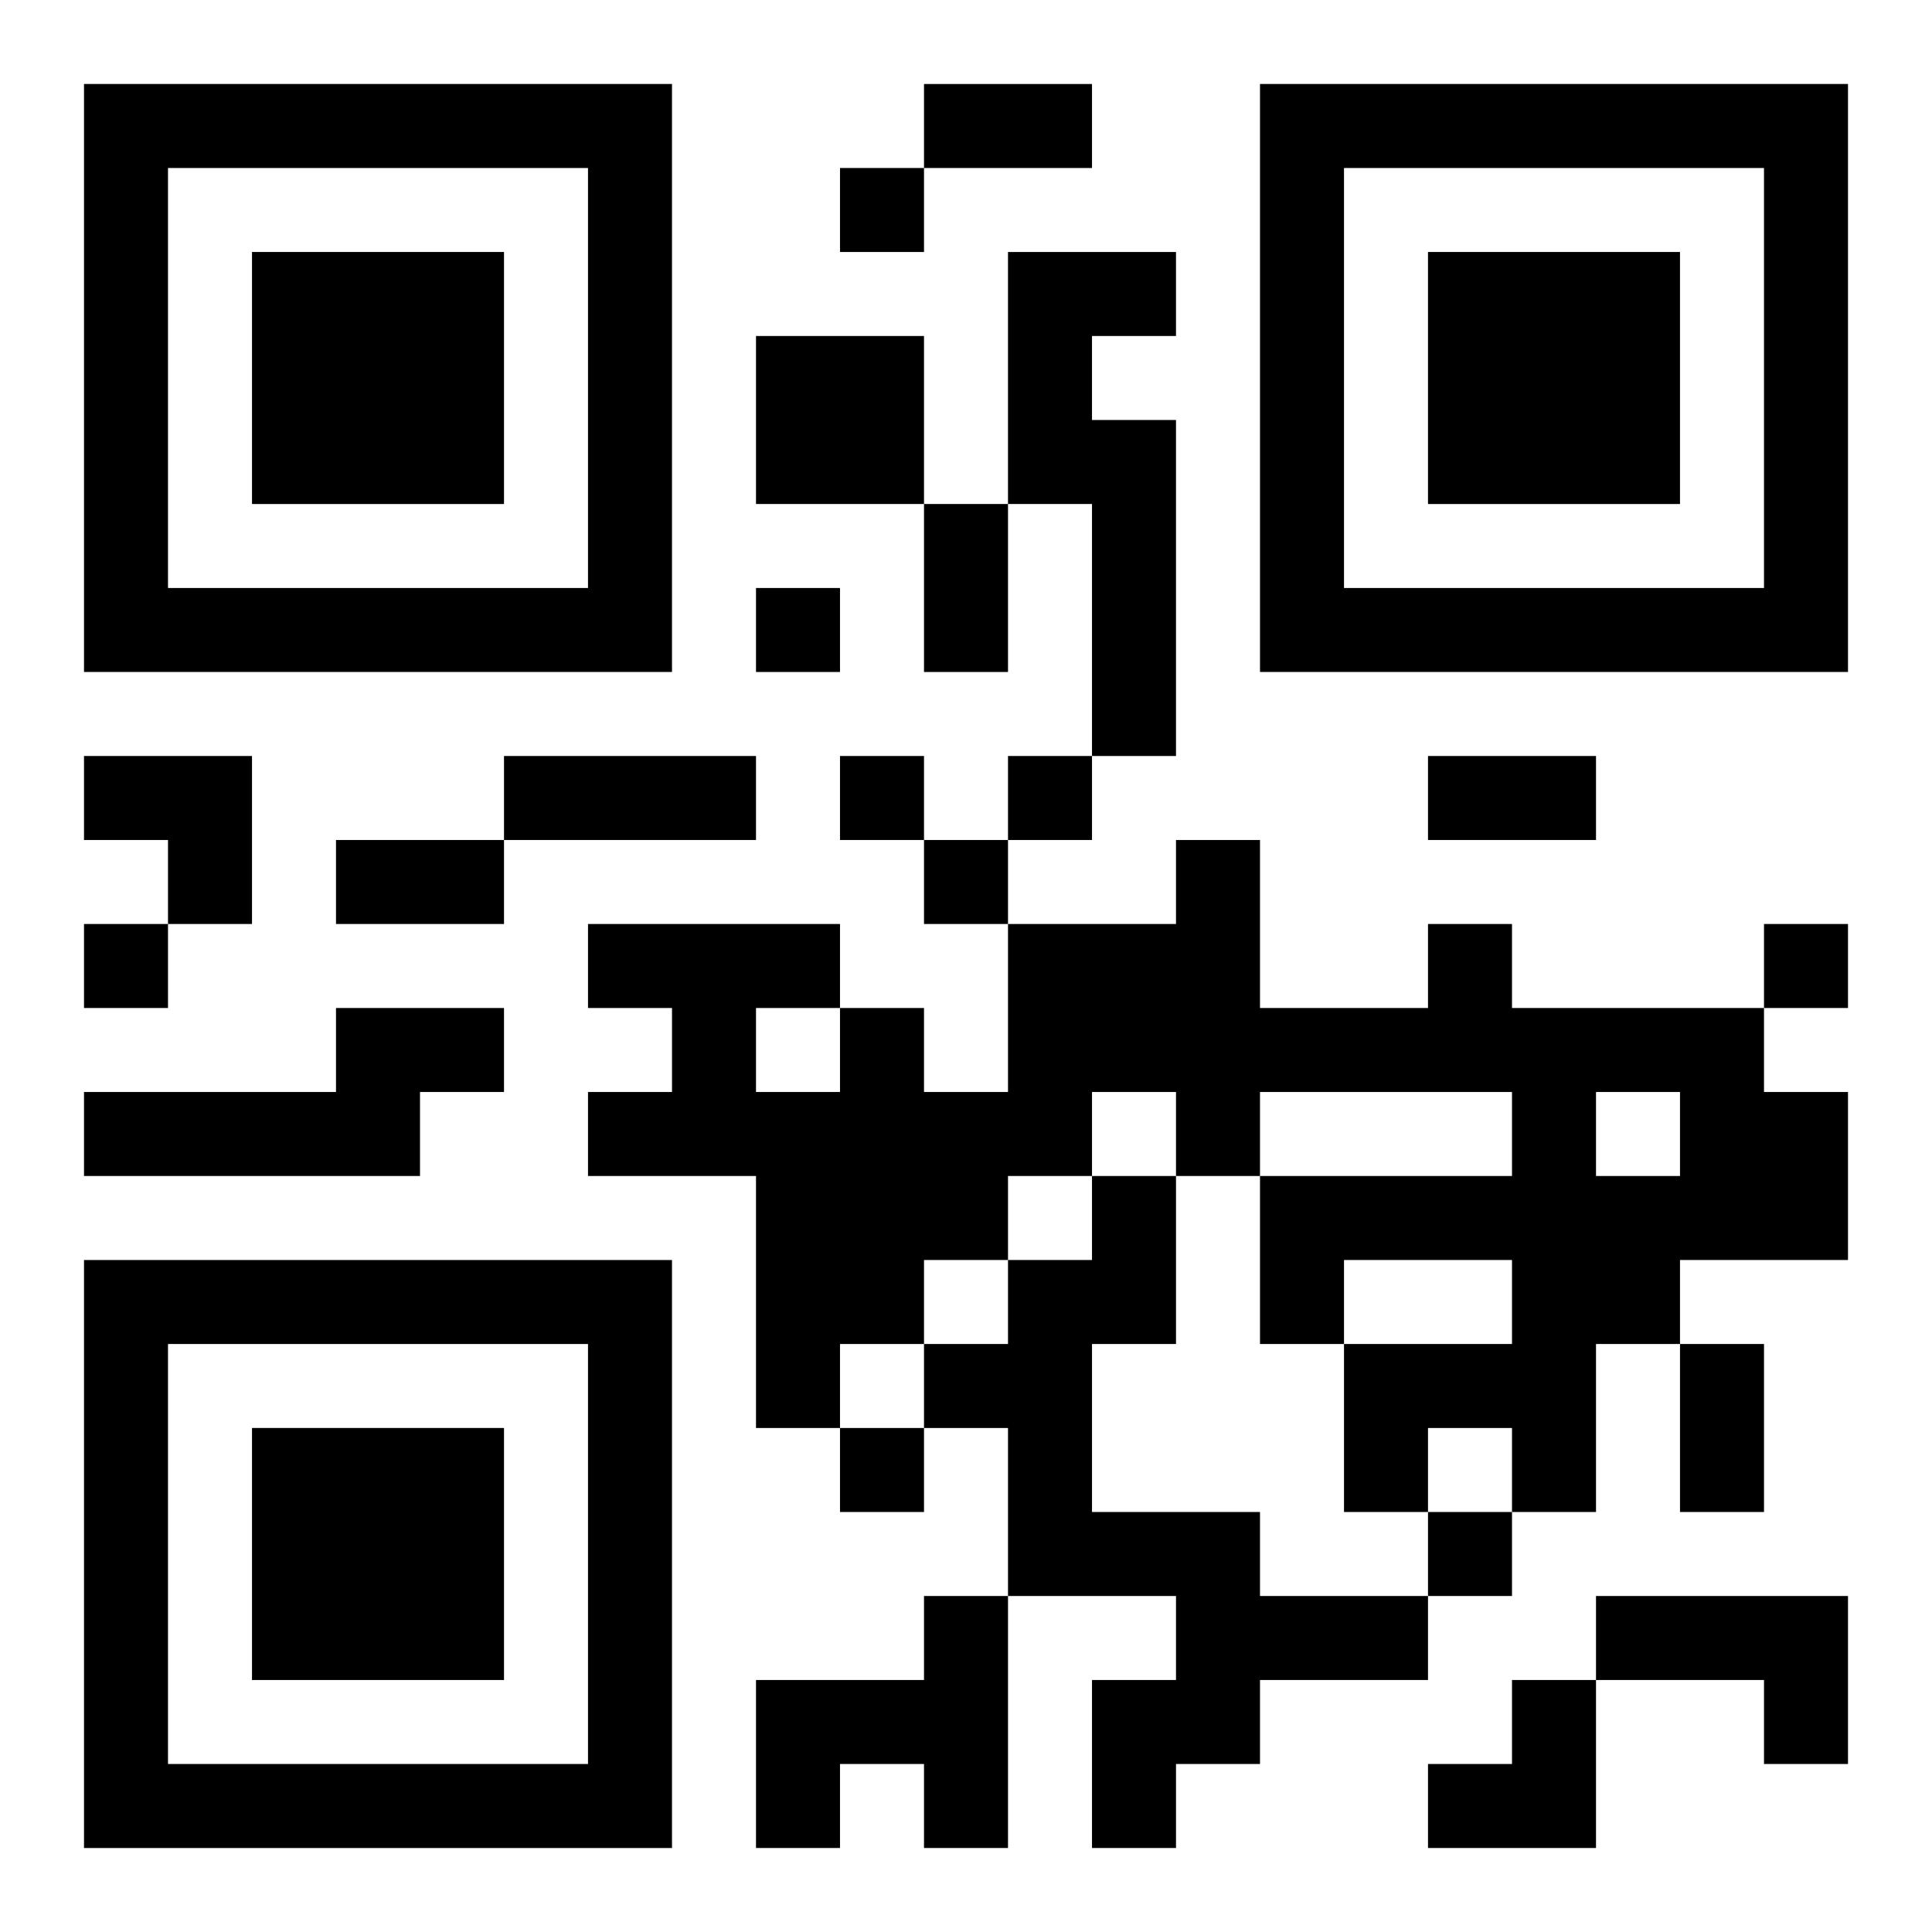 <?xml version="1.0" encoding="UTF-8"?>
<svg width="250" height="250" baseProfile="full" version="1.1" viewBox="-1 -1 23 23" xmlns="http://www.w3.org/2000/svg" xmlns:xlink="http://www.w3.org/1999/xlink"><symbol id="a"><path d="m0 7v7h7v-7h-7zm1 1h5v5h-5v-5zm1 1v3h3v-3h-3z"/></symbol><use y="-7" xlink:href="#a"/><use y="7" xlink:href="#a"/><use x="14" y="-7" xlink:href="#a"/><path d="m11 2h2v1h-1v1h1v4h-1v-3h-1v-3m-3 1h2v2h-2v-2m8 7h1v1h3v1h1v2h-2v1h-1v2h-1v-1h-1v1h-1v-2h2v-1h-2v1h-1v-2h3v-1h-3v1h-1v-1h-1v1h-1v1h-1v1h-1v1h-1v-3h-2v-1h1v-1h-1v-1h3v1h1v1h1v-2h2v-1h1v2h2v-1m2 2v1h1v-1h-1m-10-1v1h1v-1h-1m-5 0h2v1h-1v1h-4v-1h3v-1m9 2h1v2h-1v2h2v1h2v1h-2v1h-1v1h-1v-2h1v-1h-2v-2h-1v-1h1v-1h1v-1m-2 5h1v3h-1v-1h-1v1h-1v-2h2v-1m8 0h3v2h-1v-1h-2v-1m-9-17v1h1v-1h-1m-1 5v1h1v-1h-1m1 2v1h1v-1h-1m2 0v1h1v-1h-1m-1 1v1h1v-1h-1m-10 1v1h1v-1h-1m20 0v1h1v-1h-1m-11 6v1h1v-1h-1m7 1v1h1v-1h-1m-6-17h2v1h-2v-1m0 5h1v2h-1v-2m-5 3h3v1h-3v-1m11 0h2v1h-2v-1m-13 1h2v1h-2v-1m16 6h1v2h-1v-2m-19-7h2v2h-1v-1h-1zm16 11m1 0h1v2h-2v-1h1z"/></svg>

